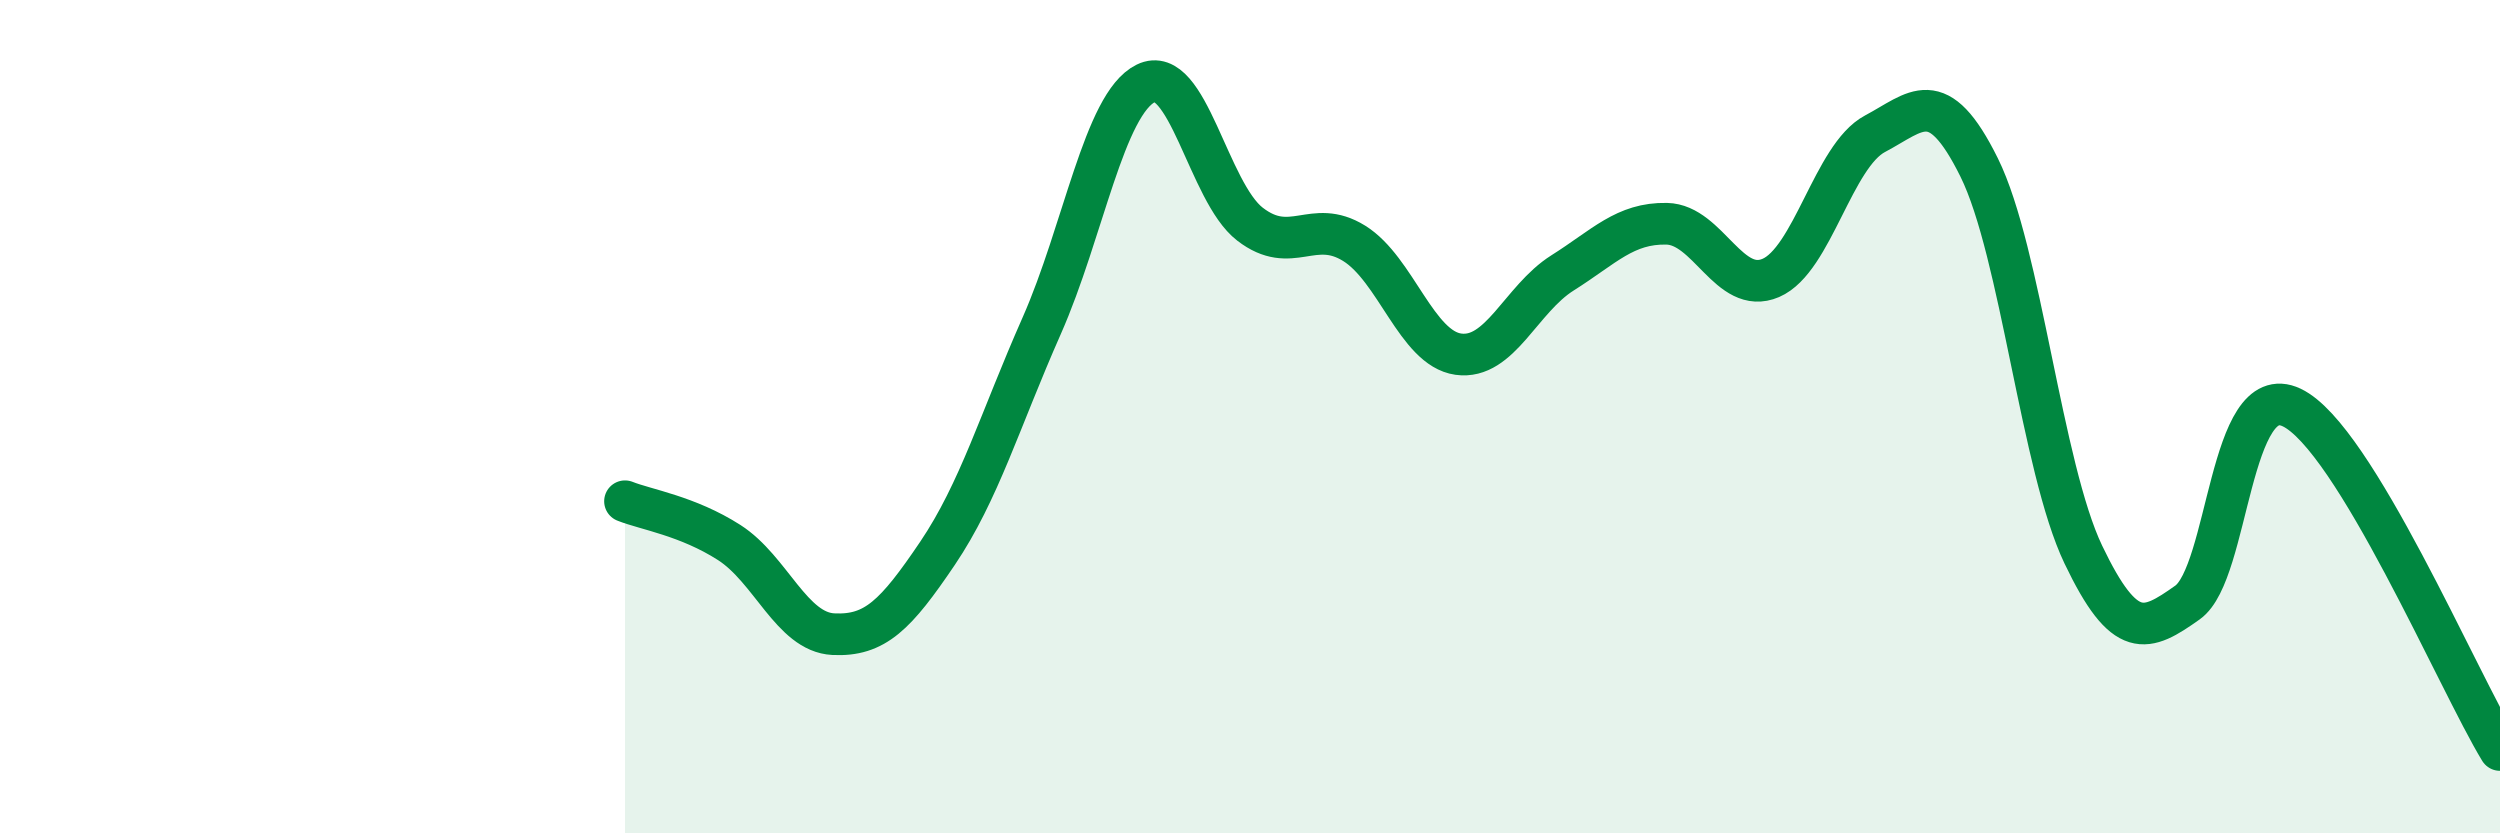 
    <svg width="60" height="20" viewBox="0 0 60 20" xmlns="http://www.w3.org/2000/svg">
      <path
        d="M 15,12.03 C 15.5,12.23 16.5,12.38 17.5,13.02 C 18.5,13.66 19,15.17 20,15.22 C 21,15.27 21.5,14.76 22.5,13.28 C 23.5,11.8 24,10.08 25,7.82 C 26,5.56 26.5,2.49 27.5,2 C 28.5,1.51 29,4.61 30,5.38 C 31,6.15 31.5,5.22 32.5,5.84 C 33.5,6.46 34,8.36 35,8.5 C 36,8.64 36.5,7.18 37.5,6.55 C 38.5,5.92 39,5.35 40,5.37 C 41,5.39 41.5,7.1 42.5,6.67 C 43.5,6.24 44,3.74 45,3.21 C 46,2.68 46.5,2 47.5,4.02 C 48.5,6.04 49,11.22 50,13.31 C 51,15.4 51.5,15.17 52.5,14.46 C 53.5,13.75 53.5,9.07 55,9.78 C 56.5,10.49 59,16.36 60,18L60 20L15 20Z"
        fill="#008740"
        opacity="0.1"
        stroke-linecap="round"
        stroke-linejoin="round"
      />
      <path
        d="M 15,12.03 C 15.5,12.23 16.5,12.38 17.5,13.02 C 18.5,13.66 19,15.17 20,15.22 C 21,15.27 21.5,14.76 22.5,13.28 C 23.5,11.8 24,10.08 25,7.82 C 26,5.56 26.5,2.49 27.5,2 C 28.5,1.51 29,4.61 30,5.38 C 31,6.15 31.5,5.22 32.5,5.84 C 33.5,6.46 34,8.36 35,8.5 C 36,8.64 36.5,7.18 37.5,6.55 C 38.5,5.92 39,5.35 40,5.37 C 41,5.39 41.5,7.1 42.5,6.67 C 43.5,6.24 44,3.74 45,3.21 C 46,2.68 46.5,2 47.5,4.02 C 48.5,6.04 49,11.22 50,13.31 C 51,15.4 51.5,15.17 52.5,14.46 C 53.5,13.75 53.5,9.07 55,9.78 C 56.5,10.49 59,16.36 60,18"
        stroke="#008740"
        stroke-width="1"
        fill="none"
        stroke-linecap="round"
        stroke-linejoin="round"
      />
    </svg>
  